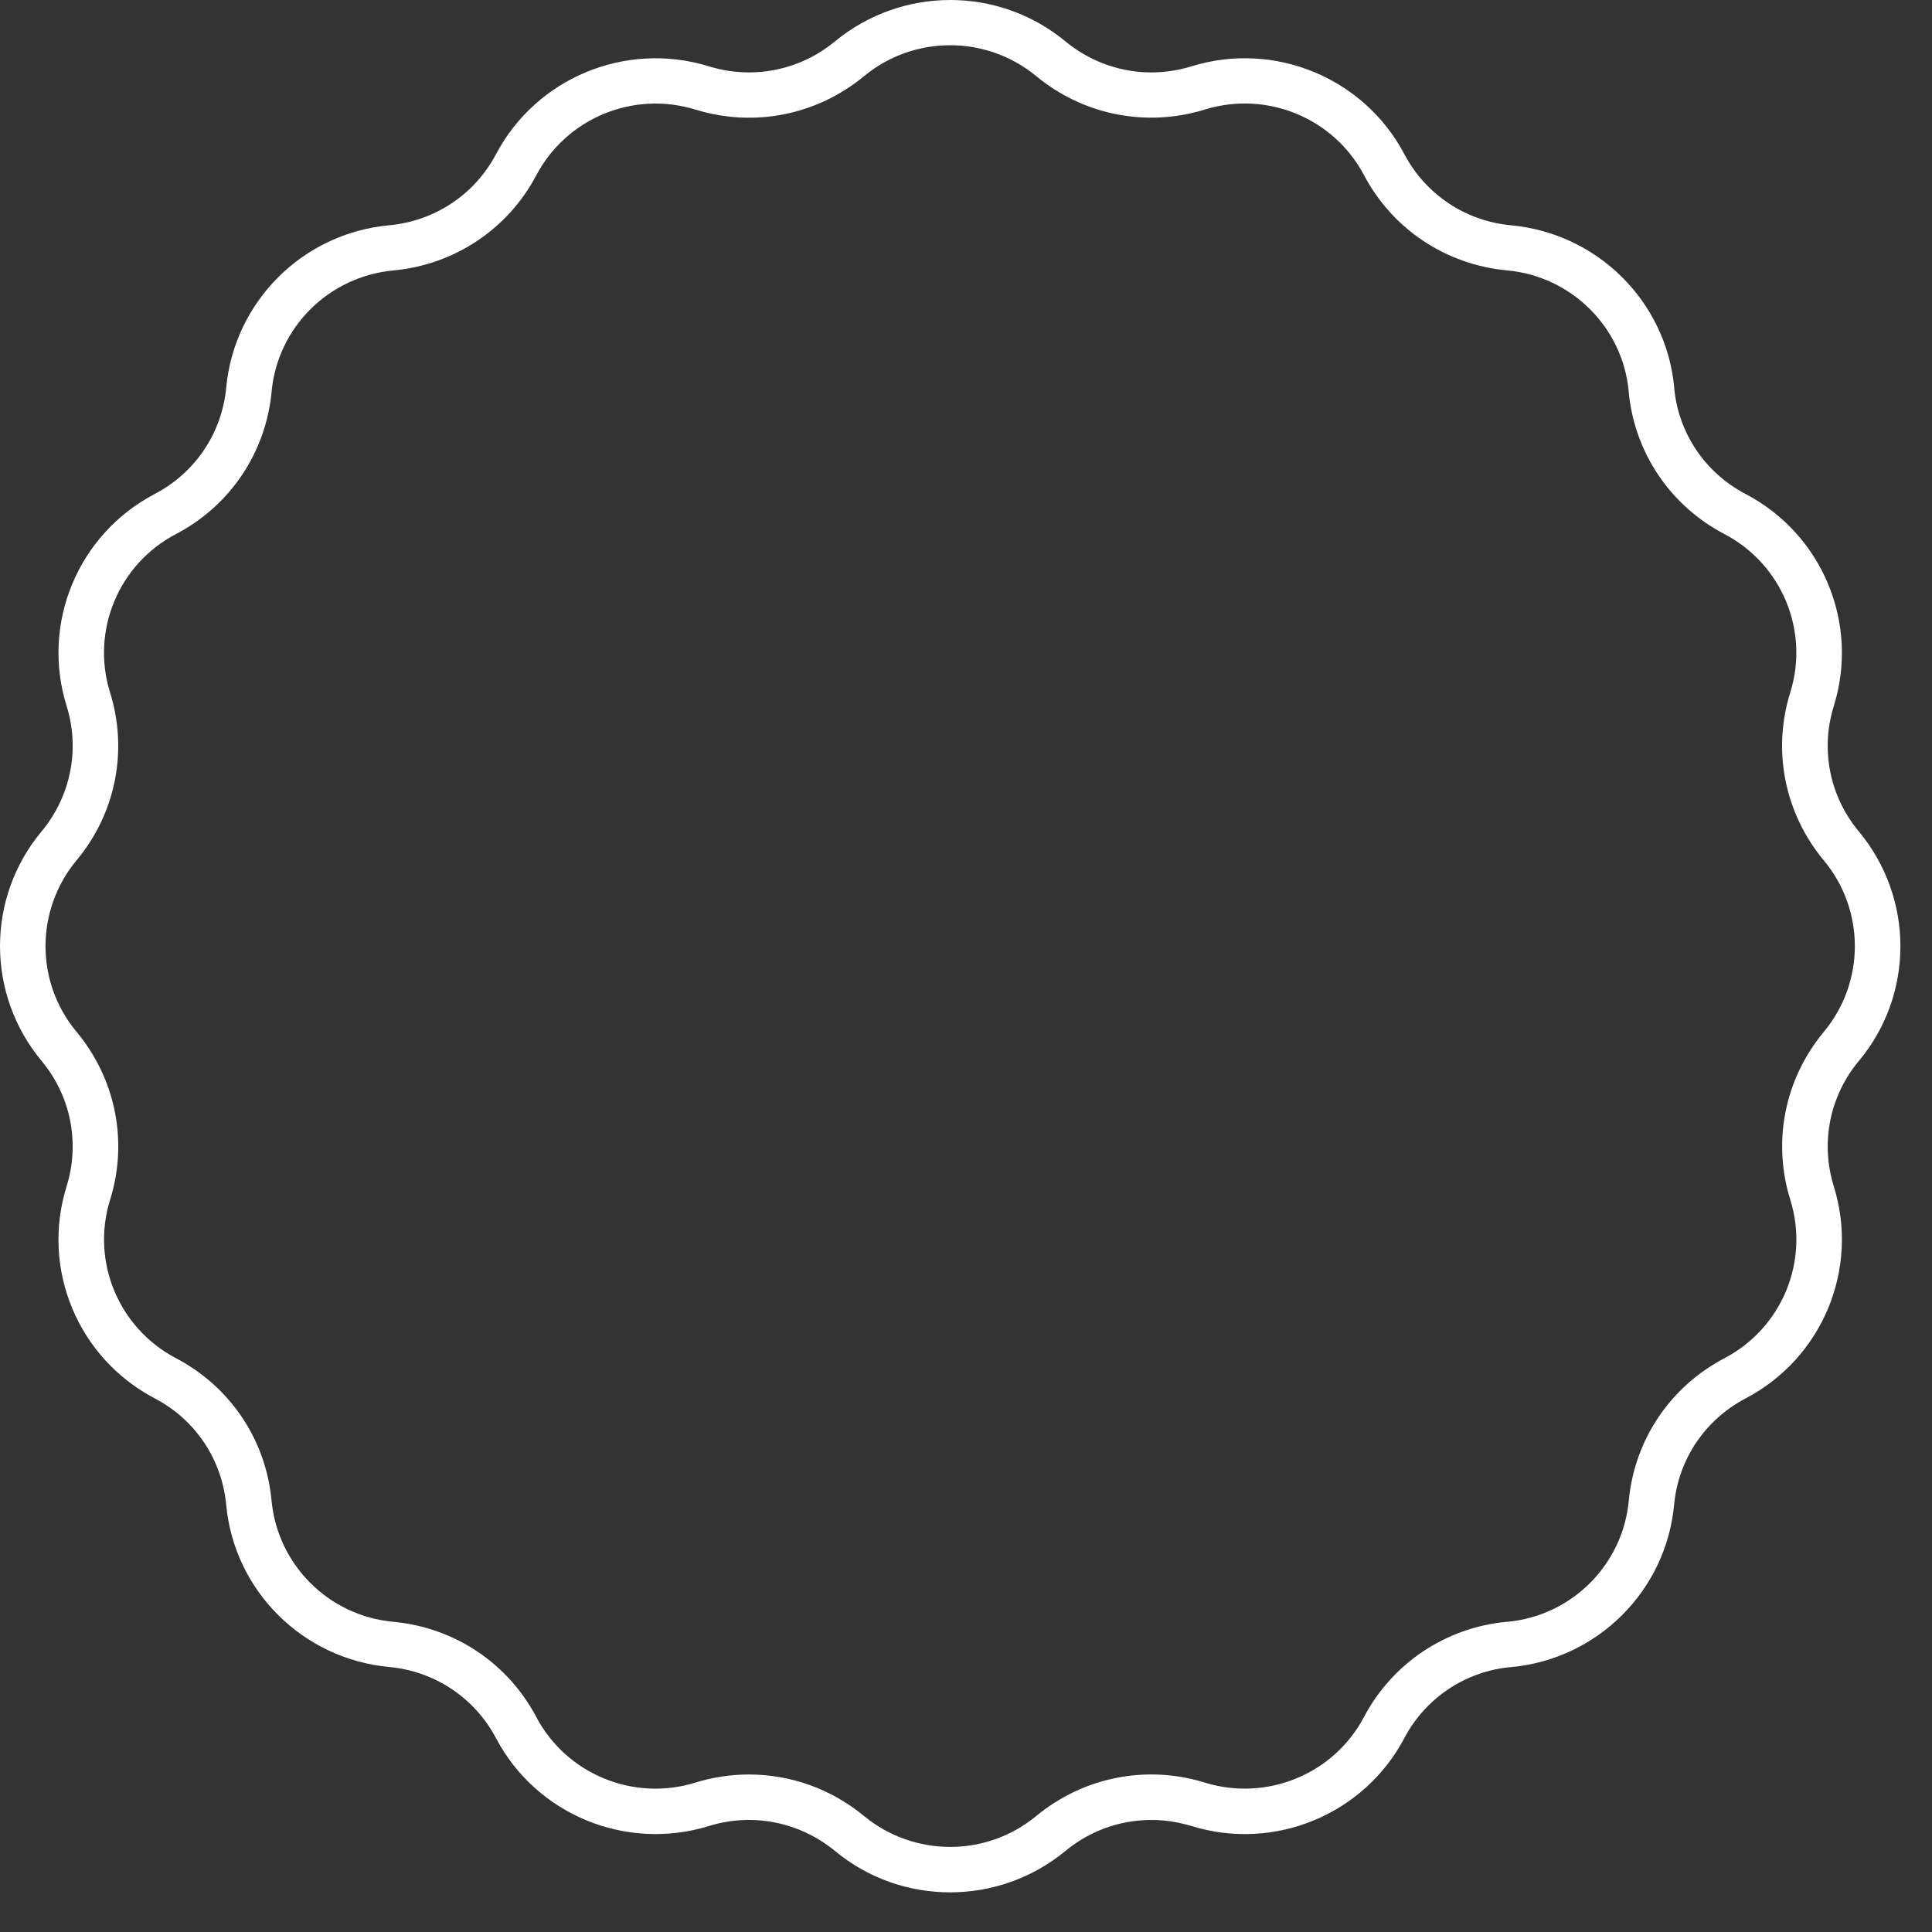 <?xml version="1.0" encoding="utf-8"?>
<svg xmlns="http://www.w3.org/2000/svg" fill="none" height="100%" overflow="visible" preserveAspectRatio="none" style="display: block;" viewBox="0 0 44 44" width="100%">
<rect x="0" y="0" width="44" height="44" fill="#333333" stroke="none"/>
<path d="M41.764 16.078C42.349 14.197 41.505 12.167 39.754 11.25C38.832 10.768 38.224 9.863 38.129 8.839V8.823C37.945 6.866 36.385 5.315 34.414 5.131C33.377 5.036 32.469 4.43 31.984 3.512C31.063 1.769 29.023 0.926 27.134 1.511C26.139 1.818 25.068 1.606 24.26 0.939C22.742 -0.314 20.538 -0.314 19.013 0.945C18.212 1.606 17.14 1.818 16.147 1.511L16.128 1.505C14.243 0.933 12.214 1.775 11.296 3.512C10.811 4.43 9.902 5.035 8.86 5.131C6.894 5.313 5.336 6.866 5.152 8.828C5.055 9.861 4.448 10.765 3.526 11.249C1.775 12.165 0.93 14.197 1.517 16.078C1.825 17.067 1.613 18.134 0.943 18.939C-0.315 20.452 -0.315 22.645 0.949 24.164C1.609 24.958 1.823 26.018 1.521 27.005L1.516 27.02C0.93 28.902 1.775 30.931 3.526 31.848C4.448 32.33 5.055 33.236 5.152 34.274C5.335 36.23 6.894 37.782 8.865 37.965C9.902 38.061 10.81 38.667 11.296 39.585C12.216 41.328 14.256 42.169 16.146 41.586C17.139 41.279 18.211 41.491 19.019 42.157C19.778 42.784 20.707 43.097 21.638 43.097C22.569 43.097 23.504 42.783 24.267 42.152C25.066 41.493 26.133 41.281 27.123 41.584L27.134 41.586C29.023 42.17 31.062 41.328 31.982 39.585C32.467 38.667 33.376 38.062 34.404 37.967H34.419C36.384 37.783 37.943 36.231 38.127 34.268C38.223 33.236 38.832 32.332 39.754 31.848C41.505 30.931 42.349 28.9 41.764 27.019C41.455 26.03 41.668 24.962 42.332 24.165L42.337 24.159C43.596 22.648 43.596 20.453 42.332 18.934C41.668 18.136 41.455 17.069 41.764 16.079V16.078ZM41.538 23.499L41.533 23.505C40.645 24.573 40.36 26 40.773 27.326C41.211 28.731 40.579 30.249 39.271 30.934C38.038 31.58 37.223 32.791 37.094 34.178C36.958 35.64 35.792 36.8 34.333 36.935H34.317C32.929 37.065 31.713 37.875 31.064 39.103C30.378 40.402 28.859 41.03 27.45 40.601L27.439 40.597C26.109 40.186 24.675 40.469 23.596 41.361C22.461 42.297 20.814 42.297 19.673 41.355C18.925 40.738 18 40.413 17.059 40.413C16.651 40.413 16.239 40.473 15.836 40.598C14.425 41.034 12.902 40.405 12.213 39.103C11.564 37.874 10.348 37.064 8.954 36.935C7.486 36.8 6.322 35.639 6.184 34.172C6.055 32.789 5.242 31.579 4.009 30.933C2.705 30.249 2.074 28.74 2.503 27.339L2.508 27.323C2.921 25.999 2.636 24.57 1.741 23.496C0.801 22.367 0.801 20.726 1.746 19.59C2.635 18.523 2.92 17.095 2.506 15.77C2.069 14.364 2.701 12.846 4.009 12.162C5.243 11.516 6.056 10.305 6.186 8.917C6.322 7.455 7.487 6.296 8.961 6.159C10.349 6.03 11.565 5.22 12.214 3.992C12.902 2.689 14.426 2.06 15.837 2.496L15.857 2.501C17.182 2.905 18.607 2.62 19.682 1.732C20.817 0.795 22.464 0.795 23.605 1.738C24.677 2.622 26.111 2.906 27.442 2.494C28.854 2.059 30.378 2.688 31.065 3.99C31.714 5.219 32.93 6.029 34.324 6.158C35.792 6.293 36.956 7.454 37.092 8.907V8.923C37.223 10.305 38.036 11.516 39.271 12.162C40.579 12.846 41.211 14.364 40.772 15.771C40.358 17.095 40.643 18.523 41.538 19.598C42.478 20.728 42.478 22.368 41.538 23.497V23.499Z" fill="white" id="Vector"/>
</svg>